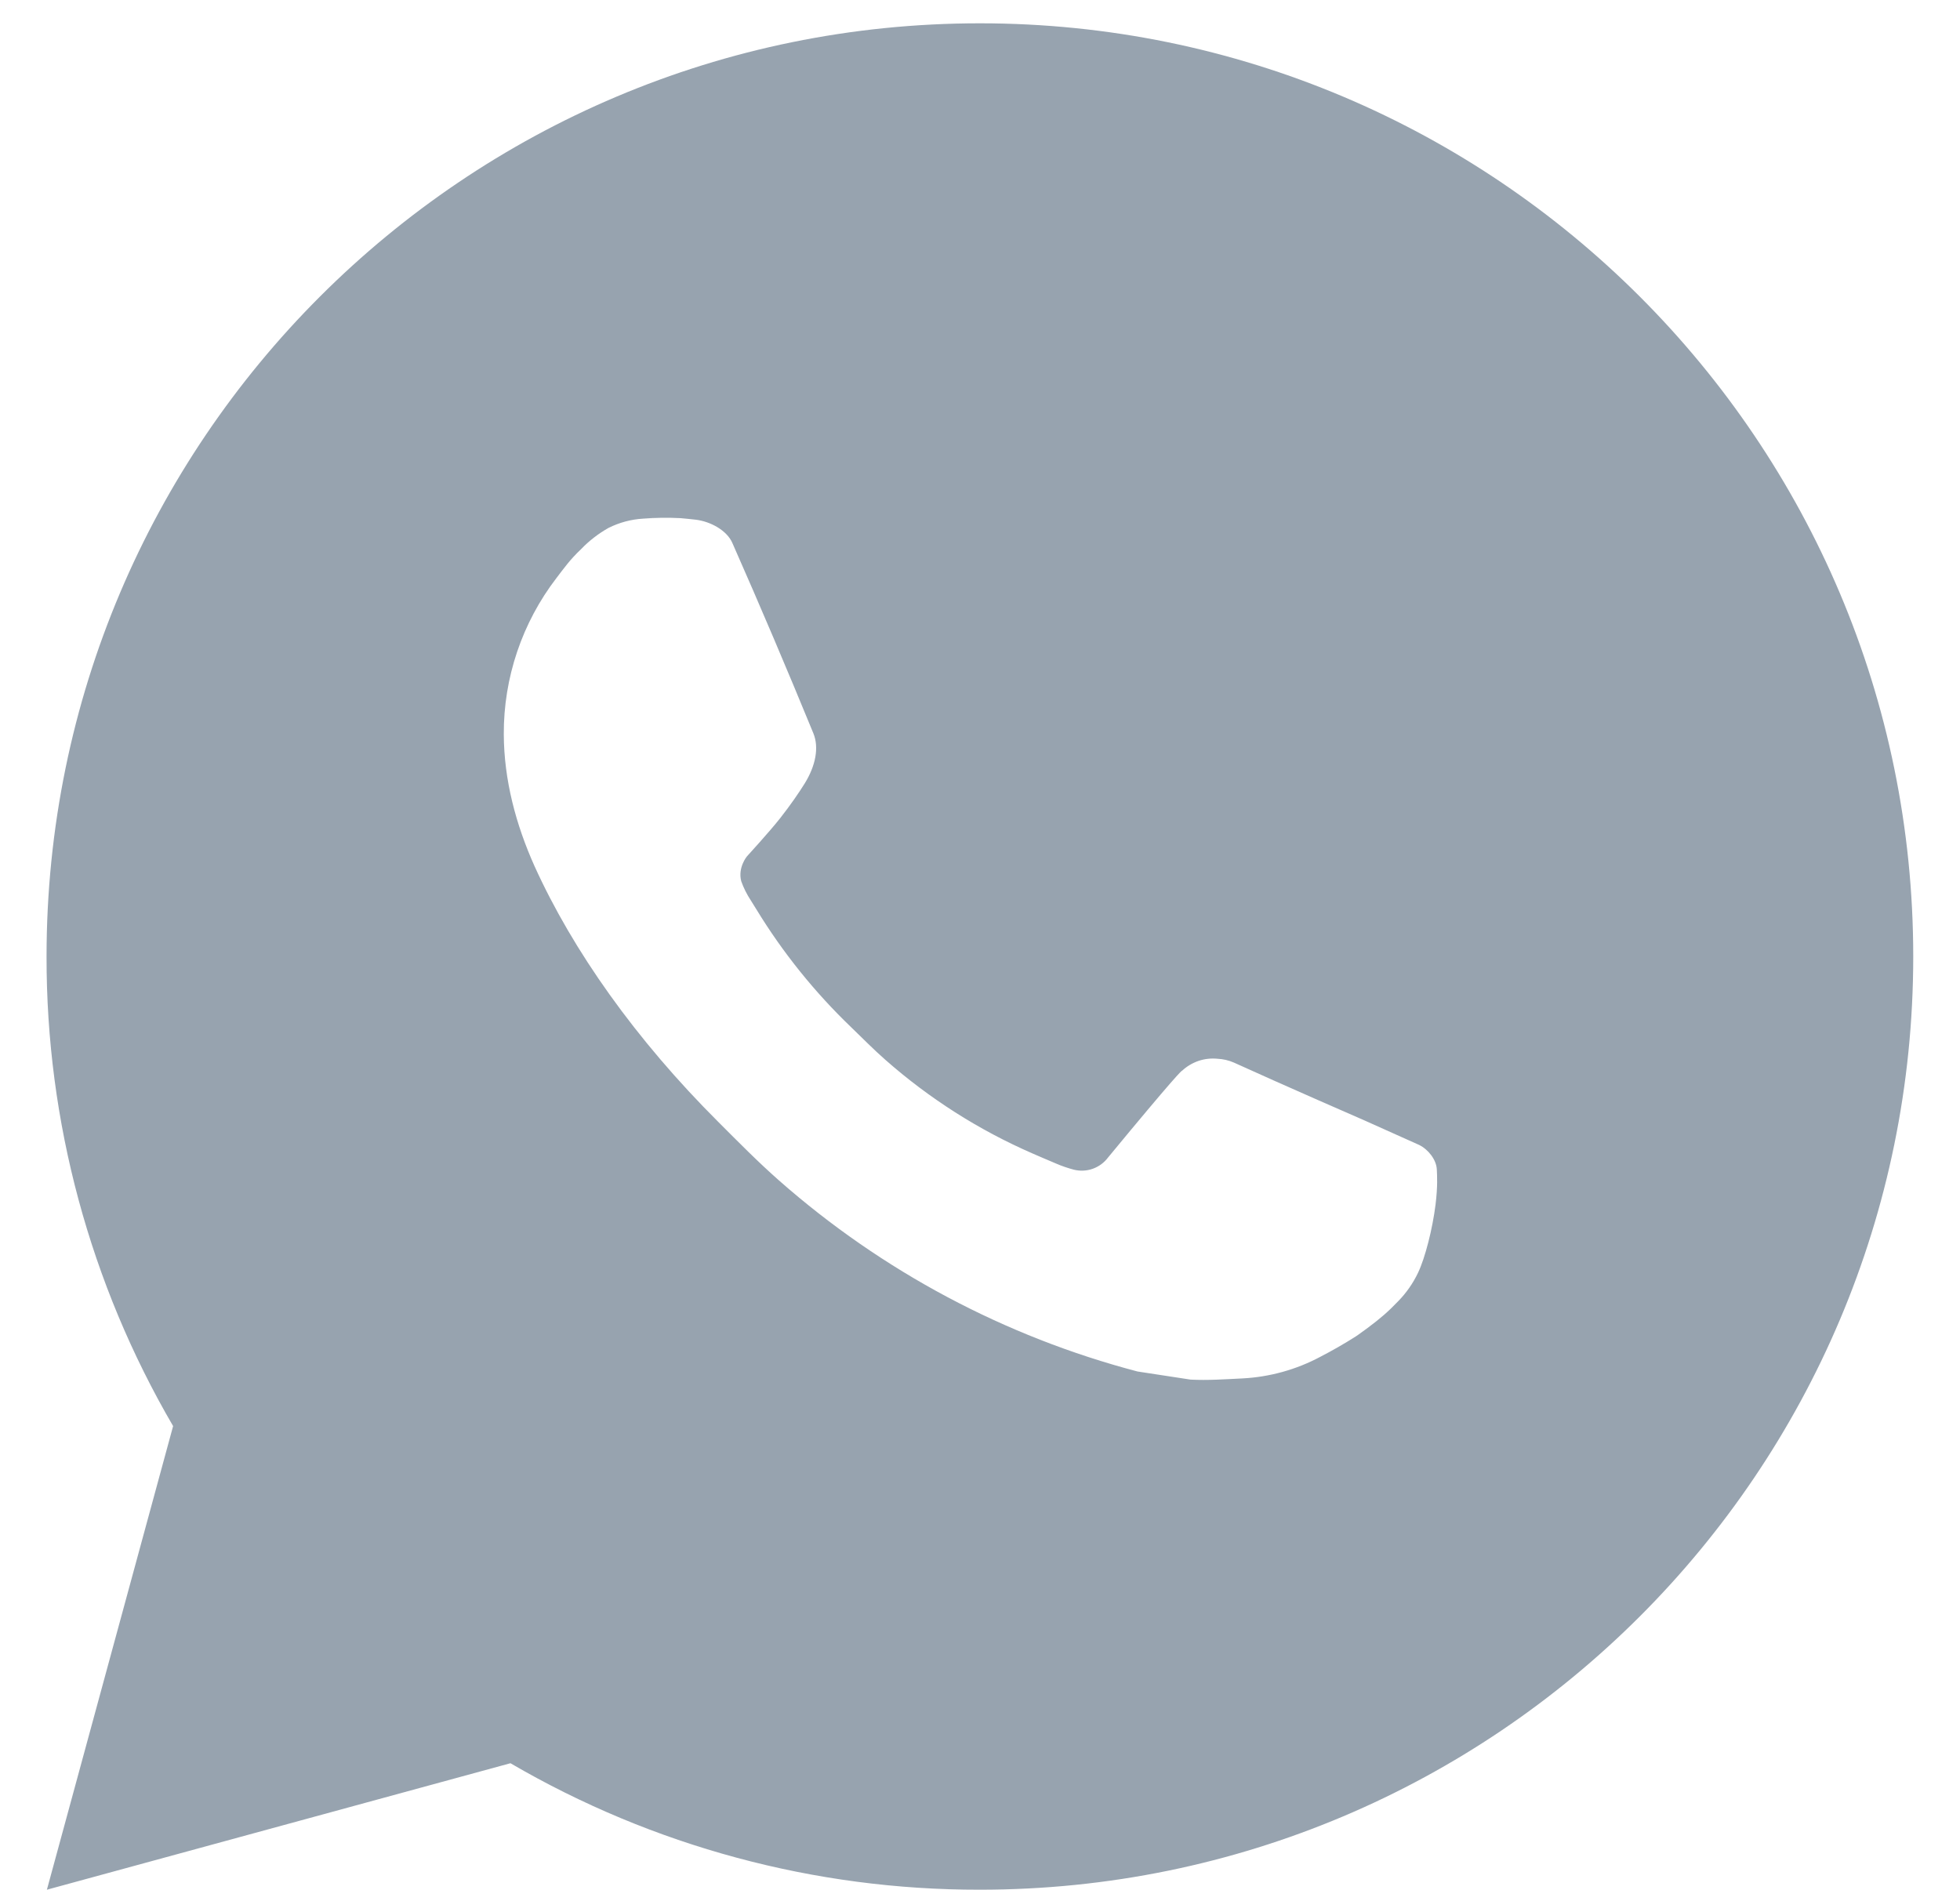 <?xml version="1.0" encoding="UTF-8"?> <svg xmlns="http://www.w3.org/2000/svg" width="28" height="27" viewBox="0 0 28 27" fill="none"><path d="M13.998 0.333C21.362 0.333 27.332 6.302 27.332 13.666C27.332 21.03 21.362 26.999 13.998 26.999C11.642 27.003 9.327 26.379 7.292 25.192L0.67 26.999L2.473 20.375C1.285 18.339 0.661 16.023 0.665 13.666C0.665 6.302 6.634 0.333 13.998 0.333ZM9.454 7.399L9.188 7.41C9.015 7.42 8.846 7.466 8.692 7.543C8.547 7.625 8.415 7.727 8.3 7.847C8.14 7.998 8.049 8.129 7.952 8.255C7.459 8.896 7.193 9.684 7.197 10.492C7.2 11.146 7.37 11.782 7.637 12.377C8.182 13.579 9.08 14.852 10.264 16.032C10.549 16.317 10.829 16.602 11.13 16.867C12.602 18.163 14.355 19.097 16.25 19.595L17.008 19.711C17.254 19.724 17.501 19.706 17.749 19.694C18.137 19.674 18.517 19.569 18.86 19.386C19.034 19.296 19.205 19.198 19.37 19.093C19.37 19.093 19.428 19.055 19.537 18.973C19.717 18.839 19.828 18.744 19.977 18.588C20.088 18.474 20.184 18.339 20.257 18.186C20.361 17.968 20.465 17.554 20.508 17.209C20.54 16.945 20.53 16.8 20.526 16.711C20.521 16.569 20.402 16.421 20.273 16.358L19.497 16.01C19.497 16.01 18.337 15.505 17.628 15.182C17.553 15.149 17.474 15.131 17.393 15.127C17.302 15.118 17.21 15.128 17.123 15.157C17.036 15.187 16.956 15.234 16.889 15.296C16.882 15.294 16.793 15.37 15.829 16.538C15.774 16.612 15.697 16.668 15.61 16.699C15.523 16.73 15.428 16.734 15.338 16.711C15.252 16.688 15.166 16.659 15.084 16.623C14.918 16.554 14.861 16.527 14.748 16.479C13.982 16.145 13.274 15.694 12.648 15.142C12.48 14.995 12.324 14.835 12.164 14.681C11.639 14.178 11.182 13.61 10.804 12.99L10.725 12.863C10.669 12.778 10.623 12.686 10.589 12.59C10.538 12.394 10.67 12.236 10.67 12.236C10.67 12.236 10.994 11.882 11.145 11.69C11.292 11.503 11.416 11.322 11.496 11.193C11.653 10.939 11.702 10.679 11.62 10.478C11.246 9.566 10.86 8.658 10.462 7.757C10.384 7.578 10.15 7.45 9.938 7.425C9.866 7.417 9.794 7.409 9.722 7.403C9.543 7.394 9.364 7.396 9.185 7.409L9.454 7.399Z" fill="#97A3AF"></path></svg> 